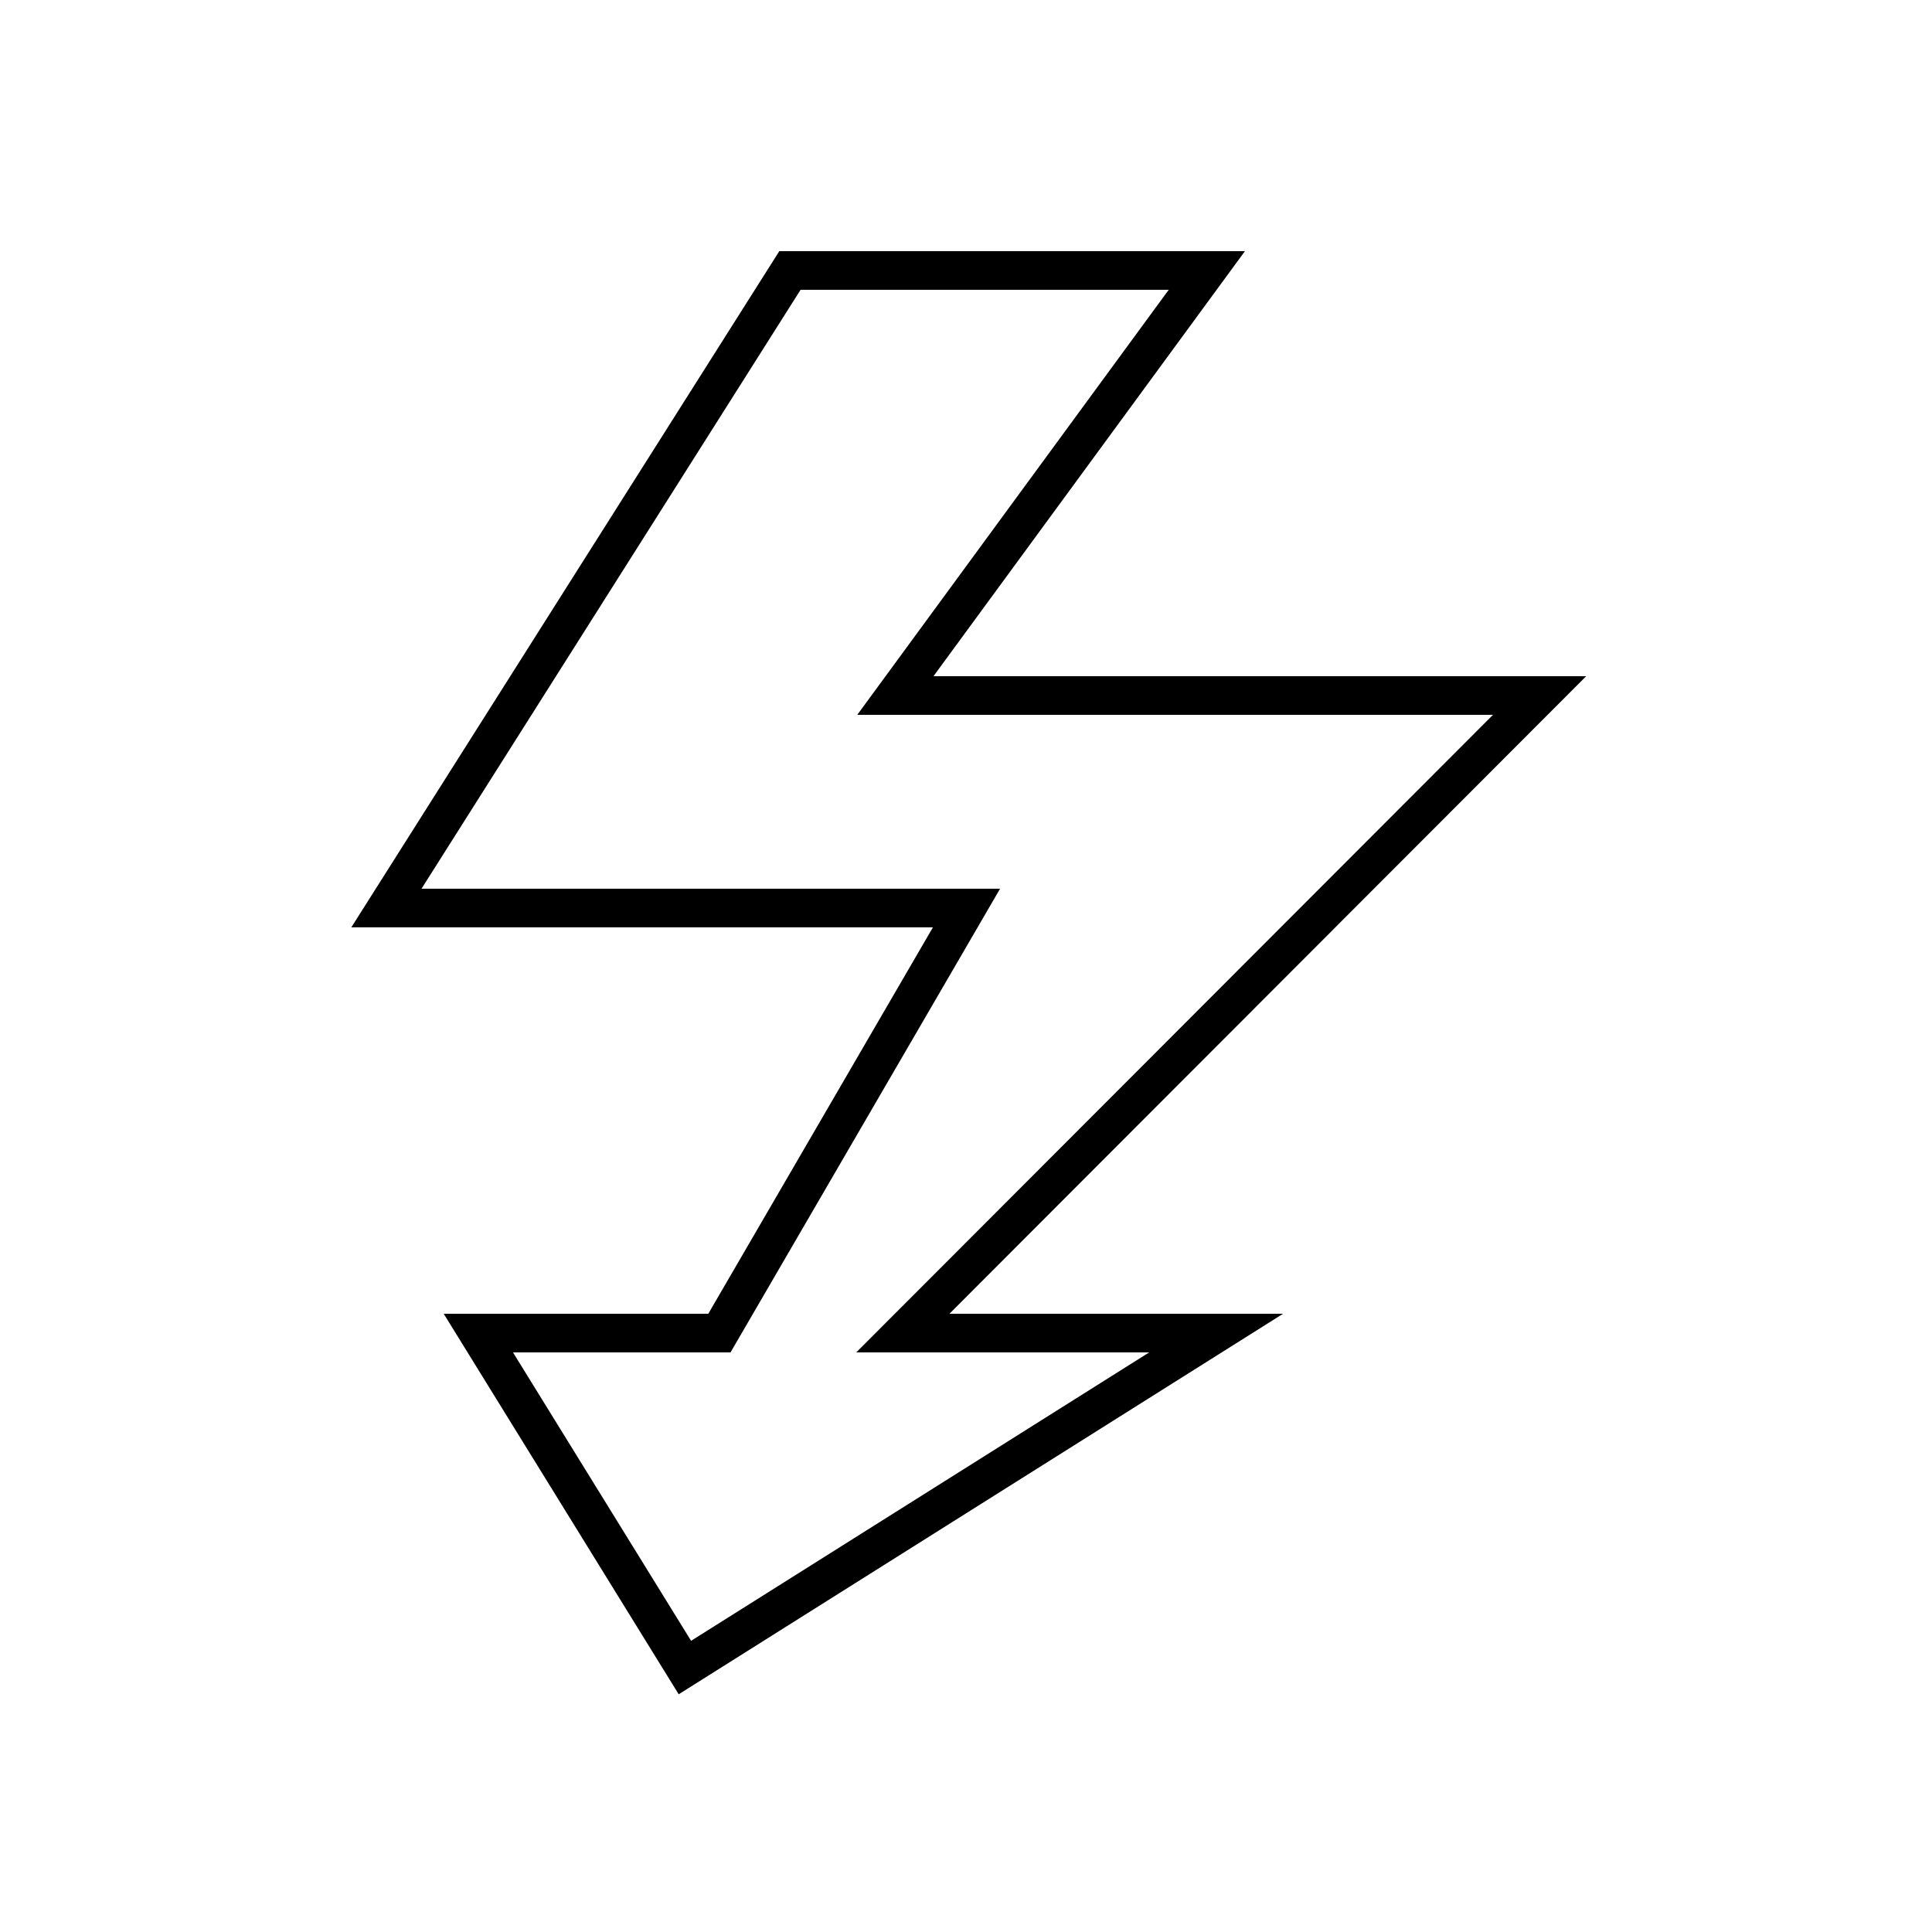 <?xml version="1.0" encoding="UTF-8"?>
<svg width="100pt" height="100pt" version="1.1" viewBox="0 0 100 100" xmlns="http://www.w3.org/2000/svg">
 <path d="m20 47 20.887-33h21.578l-16.121 22h33.344l-32.957 33h16.215l-27.496 17.312-10.691-17.312h12.477l12.789-22z" fill="none" stroke="#000" stroke-miterlimit="10" stroke-width="2"/>
</svg>
